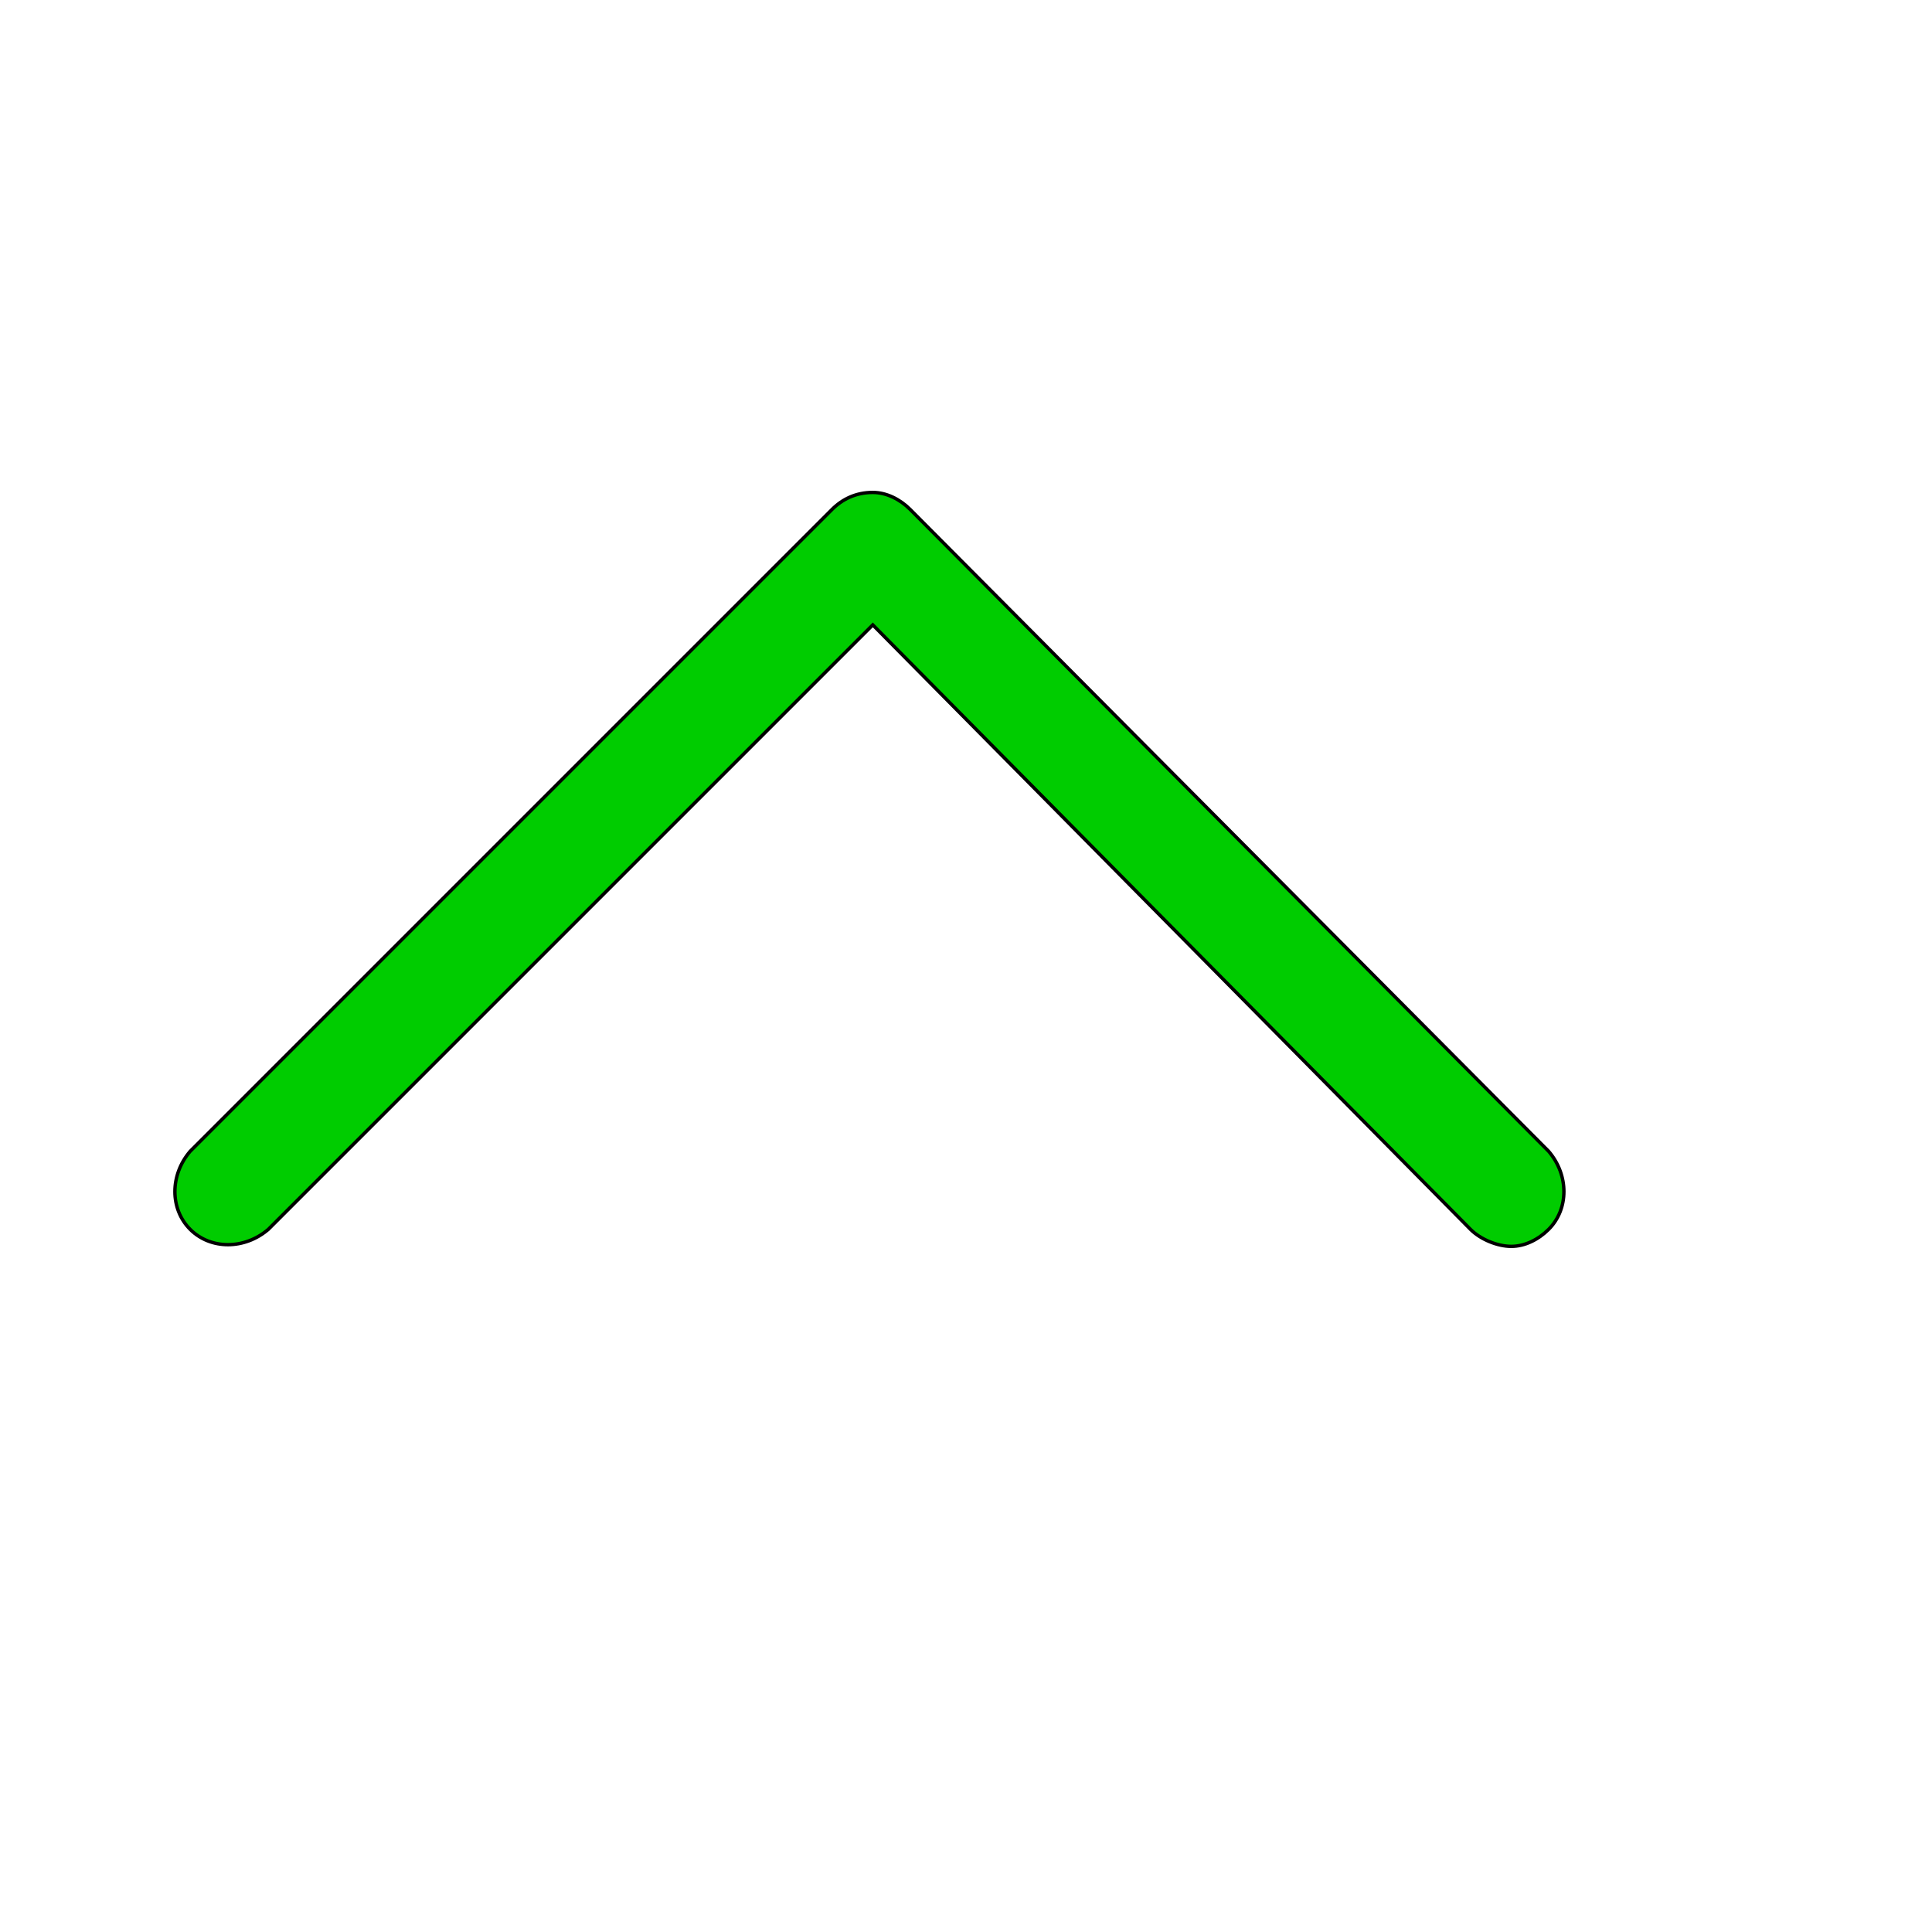 <svg id="th_wav_chevron-up" width="100%" height="100%" xmlns="http://www.w3.org/2000/svg" version="1.1" xmlns:xlink="http://www.w3.org/1999/xlink" xmlns:svgjs="http://svgjs.com/svgjs" preserveAspectRatio="xMidYMin slice" data-uid="wav_chevron-up" data-keyword="wav_chevron-up" viewBox="0 0 512 512" transform="matrix(0.9,0,0,0.9,0,0)" data-colors="[&quot;#3b933f&quot;,&quot;#00cc00&quot;]"><defs id="SvgjsDefs15125" fill="#3b933f"></defs><path id="th_wav_chevron-up_0" d="M456 339L268 150C265 147 261 145 257 145L257 145C252 145 248 147 245 150L56 339C50 346 50 356 56 362C62 368 72 368 79 362L257 184L433 362C436 365 441 367 445 367C449 367 453 365 456 362C462 356 462 346 456 339Z " fill-rule="evenodd" fill="#00cc00" stroke-width="1" stroke="#000000"></path></svg>